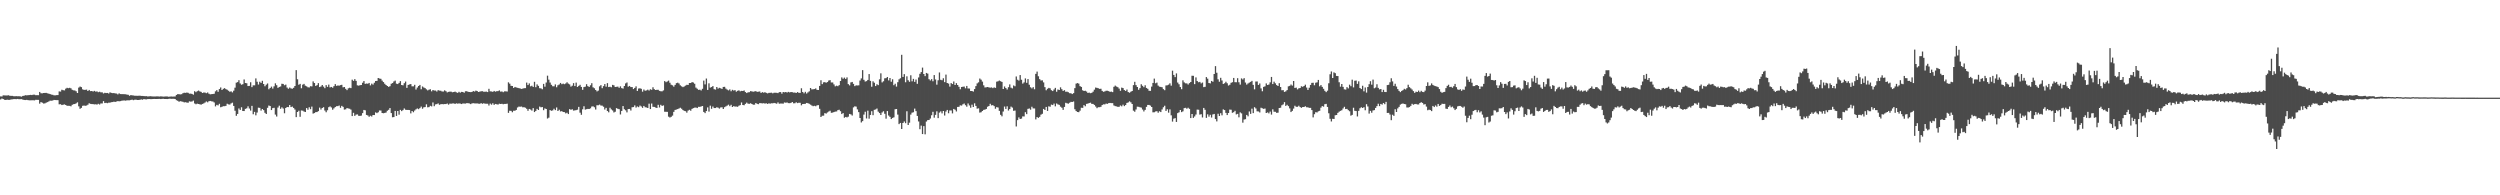 <?xml version="1.0" encoding="UTF-8"?>
<svg xmlns="http://www.w3.org/2000/svg" width="1920" height="150">
  <path d="M0 74.022h1v2.377H0zM1 74.060h1v1.618H1zM2 73.224h1v2.834H2zM3 73.265h1v3.393H3zM4 73.338h1v3.470H4zM5 73.325h1v3.199H5zM6 73.149h1v3.573H6zM7 73.545h1v3.168H7zM8 73.615h1v2.763H8zM9 73.649h1v2.627H9zM10 73.898h1v2.235H10zM11 73.910h1v2.193H11zM12 73.810h1v2.378H12zM13 73.942h1v2.047H13zM14 73.856h1v2.313H14zM15 73.974h1v2.231H15zM16 74.224h1v1.929H16zM17 73.690h1v2.797H17zM18 73.522h1v3.251H18zM19 73.101h1v3.763H19zM20 73.191h1v3.486H20zM21 73.125h1v3.761H21zM22 72.990h1v4.050H22zM23 72.881h1v4.199H23zM24 72.990h1v4.032H24zM25 72.700h1v4.322H25zM26 72.715h1v4.386H26zM27 73.096h1v3.576H27zM28 73.040h1v3.637H28zM29 73.125h1v3.551H29zM30 70.618h1v8.977H30zM31 71.628h1v6.737H31zM32 71.696h1v7.184H32zM33 71.445h1v8.077H33zM34 71.351h1v8.059H34zM35 71.312h1v7.535H35zM36 71.665h1v6.768H36zM37 71.949h1v5.994H37zM38 72.267h1v5.035H38zM39 72.672h1v4.692H39zM40 72.822h1v4.410H40zM41 73.215h1v3.556H41zM42 73.230h1v3.600H42zM43 73.067h1v3.832H43zM44 72.986h1v3.941H44zM45 70.212h1v9.937H45zM46 70.329h1v9.700H46zM47 68.902h1v11.809H47zM48 69.265h1v11.188H48zM49 69.449h1v10.706H49zM50 68.082h1v12.566H50zM51 67.451h1v13.797H51zM52 67.738h1v13.497H52zM53 67.428h1v13.897H53zM54 67.851h1v13.790H54zM55 68.945h1v11.525H55zM56 69.375h1v10.632H56zM57 69.473h1v10.384H57zM58 70.105h1v9.258H58zM59 71.431h1v7.140H59zM60 67.278h1v14.365H60zM61 66.458h1v17.113H61zM62 66.927h1v15.901H62zM63 68.590h1v12.659H63zM64 69.030h1v12.022H64zM65 68.966h1v12.312H65zM66 68.817h1v12.239H66zM67 69.897h1v10.544H67zM68 69.085h1v10.218H68zM69 69.968h1v9.824H69zM70 69.903h1v10.025H70zM71 70.281h1v9.675H71zM72 69.800h1v10.356H72zM73 70.363h1v9.731H73zM74 70.195h1v10.137H74zM75 70.808h1v8.927H75zM76 70.474h1v9.788H76zM77 70.930h1v8.541H77zM78 70.936h1v8.501H78zM79 71.801h1v5.876H79zM80 71.252h1v7.903H80zM81 71.457h1v7.487H81zM82 71.379h1v7.858H82zM83 71.830h1v6.996H83zM84 70.901h1v7.930H84zM85 71.319h1v7.195H85zM86 71.512h1v6.889H86zM87 71.496h1v6.594H87zM88 71.737h1v6.568H88zM89 71.844h1v6.122H89zM90 72.505h1v5.140H90zM91 71.666h1v6.179H91zM92 72.230h1v5.417H92zM93 72.282h1v5.073H93zM94 72.308h1v4.899H94zM95 72.350h1v4.818H95zM96 72.371h1v4.957H96zM97 72.653h1v4.384H97zM98 72.802h1v4.266H98zM99 73.566h1v3.504H99zM100 73.007h1v3.753H100zM101 73.208h1v3.322H101zM102 73.317h1v3.634H102zM103 73.529h1v3.055H103zM104 73.543h1v3.013H104zM105 73.578h1v3.227H105zM106 73.516h1v3.259H106zM107 73.494h1v3.146H107zM108 73.664h1v2.695H108zM109 73.687h1v2.926H109zM110 73.776h1v2.299H110zM111 73.867h1v2.399H111zM112 73.836h1v2.482H112zM113 74.072h1v2.036H113zM114 73.996h1v2.047H114zM115 73.904h1v2.253H115zM116 73.996h1v2.142H116zM117 74.092h1v1.924H117zM118 74.104h1v1.863H118zM119 74.060h1v1.994H119zM120 73.997h1v2.059H120zM121 74.033h1v1.925H121zM122 74.128h1v1.788H122zM123 73.988h1v2.079H123zM124 74.088h1v1.855H124zM125 74.168h1v1.718H125zM126 74.131h1v1.897H126zM127 74.054h1v1.960H127zM128 74.069h1v1.994H128zM129 74.317h1v1.630H129zM130 74.194h1v1.597H130zM131 74.107h1v1.830H131zM132 74.211h1v1.687H132zM133 74.146h1v1.710H133zM134 74.075h1v1.944H134zM135 72.919h1v4.049H135zM136 72.280h1v5.160H136zM137 72.335h1v5.799H137zM138 72.491h1v5.233H138zM139 72.333h1v5.595H139zM140 71.570h1v6.605H140zM141 71.216h1v7.445H141zM142 71.332h1v7.133H142zM143 71.082h1v7.715H143zM144 71.255h1v7.639H144zM145 71.948h1v5.871H145zM146 71.911h1v6.183H146zM147 72.140h1v5.794H147zM148 72.708h1v4.535H148zM149 70.018h1v9.444H149zM150 70.834h1v9.261H150zM151 70.061h1v9.577H151zM152 69.538h1v10.318H152zM153 70.216h1v9.915H153zM154 70.562h1v9.835H154zM155 71.432h1v8.396H155zM156 71.000h1v8.387H156zM157 71.093h1v7.649H157zM158 71.567h1v6.333H158zM159 71.009h1v7.560H159zM160 72.009h1v5.734H160zM161 72.423h1v5.081H161zM162 72.272h1v5.551H162zM163 72.185h1v5.782H163zM164 71.999h1v6.686H164zM165 70.156h1v11.576H165zM166 69.244h1v11.269H166zM167 70.519h1v10.411H167zM168 68.418h1v11.276H168zM169 67.192h1v15.175H169zM170 69.110h1v12.928H170zM171 68.219h1v13.366H171zM172 67.671h1v13.886H172zM173 68.477h1v12.825H173zM174 68.904h1v10.772H174zM175 69.676h1v10.525H175zM176 70.460h1v9.893H176zM177 70.130h1v9.304H177zM178 70.968h1v7.899H178zM179 69.641h1v11.730H179zM180 67.304h1v17.740H180zM181 63.474h1v25.483H181zM182 63.063h1v24.423H182zM183 61.574h1v21.750H183zM184 64.087h1v20.324H184zM185 65.090h1v17.315H185zM186 64.653h1v20.616H186zM187 61.013h1v24.294H187zM188 63.739h1v19.853H188zM189 63.923h1v19.265H189zM190 66.113h1v15.565H190zM191 65.962h1v17.399H191zM192 63.198h1v21.727H192zM193 66.902h1v14.395H193zM194 65.538h1v22.232H194zM195 65.554h1v20.378H195zM196 60.197h1v28.363H196zM197 62.774h1v23.637H197zM198 64.914h1v17.763H198zM199 62.785h1v20.046H199zM200 63.642h1v21.290H200zM201 62.046h1v21.682H201zM202 64.520h1v20.048H202zM203 66.245h1v20.388H203zM204 65.018h1v22.524H204zM205 64.079h1v18.716H205zM206 68.553h1v12.497H206zM207 67.537h1v13.940H207zM208 66.503h1v18.045H208zM209 68.057h1v14.980H209zM210 66.291h1v16.518H210zM211 64.008h1v23.991H211zM212 65.453h1v24.026H212zM213 67.476h1v15.094H213zM214 66.754h1v14.418H214zM215 66.425h1v17.150H215zM216 64.299h1v18.134H216zM217 64.437h1v18.910H217zM218 65.509h1v21.463H218zM219 64.999h1v17.921H219zM220 67.231h1v14.932H220zM221 68.167h1v14.102H221zM222 67.206h1v13.422H222zM223 67.902h1v14.318H223zM224 68.148h1v13.726H224zM225 67.437h1v15.435H225zM226 66.043h1v18.055H226zM227 53.840h1v36.129H227zM228 60.898h1v25.140H228zM229 65.098h1v19.969H229zM230 64.401h1v25.295H230zM231 67.770h1v17.046H231zM232 65.015h1v19.953H232zM233 64.401h1v21.249H233zM234 65.771h1v20.260H234zM235 66.317h1v16.702H235zM236 67.031h1v17.226H236zM237 67.173h1v15.202H237zM238 66.218h1v17.666H238zM239 66.377h1v15.468H239zM240 62.500h1v24.740H240zM241 63.761h1v23.084H241zM242 66.003h1v20.129H242zM243 65.374h1v20.715H243zM244 63.837h1v21.517H244zM245 66.886h1v15.772H245zM246 66.413h1v17.697H246zM247 65.258h1v17.694H247zM248 66.502h1v15.814H248zM249 67.736h1v17.165H249zM250 65.407h1v20.803H250zM251 66.691h1v17.972H251zM252 64.987h1v17.334H252zM253 67.122h1v14.586H253zM254 66.744h1v15.768H254zM255 67.383h1v16.909H255zM256 66.166h1v17.028H256zM257 64.624h1v17.624H257zM258 65.941h1v15.633H258zM259 65.639h1v15.869H259zM260 65.814h1v15.225H260zM261 65.389h1v17.425H261zM262 65.126h1v16.183H262zM263 67.067h1v14.981H263zM264 66.818h1v17.339H264zM265 68.185h1v15.797H265zM266 69.212h1v13.786H266zM267 67.844h1v15.454H267zM268 67.361h1v16.127H268zM269 67.693h1v16.485H269zM270 61.166h1v27.948H270zM271 62.122h1v24.486H271zM272 60.763h1v28.230H272zM273 62.130h1v25.888H273zM274 65.550h1v22.326H274zM275 65.772h1v23.170H275zM276 65.448h1v23.566H276zM277 65.291h1v23.485H277zM278 63.565h1v23.308H278zM279 62.261h1v22.156H279zM280 64.400h1v20.353H280zM281 64.145h1v24.130H281zM282 64.324h1v24.348H282zM283 63.699h1v25.989H283zM284 65.594h1v23.307H284zM285 64.204h1v25.308H285zM286 64.994h1v23.328H286zM287 63.543h1v24.819H287zM288 62.198h1v24.130H288zM289 62.123h1v24.743H289zM290 59.892h1v26.329H290zM291 60.292h1v24.561H291zM292 60.527h1v24.359H292zM293 61.897h1v24.905H293zM294 63.026h1v23.949H294zM295 64.316h1v22.415H295zM296 65.296h1v21.106H296zM297 66.068h1v18.974H297zM298 66.736h1v17.597H298zM299 66.208h1v16.786H299zM300 64.316h1v22.531H300zM301 63.797h1v26.247H301zM302 62.585h1v27.315H302zM303 61.908h1v23.279H303zM304 64.275h1v24.762H304zM305 64.547h1v20.718H305zM306 63.638h1v24.406H306zM307 62.309h1v22.048H307zM308 65.291h1v20.075H308zM309 65.523h1v19.073H309zM310 63.903h1v19.394H310zM311 62.643h1v21.645H311zM312 67.502h1v16.912H312zM313 65.237h1v19.170H313zM314 64.808h1v19.737H314zM315 64.545h1v22.550H315zM316 66.289h1v18.974H316zM317 66.293h1v19.938H317zM318 65.151h1v19.724H318zM319 68.781h1v15.193H319zM320 67.243h1v16.070H320zM321 66.055h1v17.823H321zM322 65.205h1v17.839H322zM323 68.566h1v13.325H323zM324 66.381h1v17.122H324zM325 67.158h1v15.262H325zM326 67.699h1v14.516H326zM327 68.607h1v11.507H327zM328 69.404h1v13.044H328zM329 68.856h1v13.413H329zM330 68.568h1v12.683H330zM331 70.138h1v11.582H331zM332 69.137h1v9.574H332zM333 69.554h1v12.015H333zM334 69.547h1v10.644H334zM335 70.280h1v9.670H335zM336 69.204h1v10.193H336zM337 69.582h1v10.927H337zM338 69.688h1v10.368H338zM339 70.225h1v9.687H339zM340 70.296h1v9.775H340zM341 69.387h1v10.517H341zM342 70.026h1v9.888H342zM343 70.939h1v8.590H343zM344 70.577h1v9.832H344zM345 70.366h1v9.216H345zM346 70.395h1v9.268H346zM347 70.871h1v8.583H347zM348 70.645h1v8.788H348zM349 70.355h1v9.454H349zM350 70.904h1v8.446H350zM351 71.322h1v8.287H351zM352 70.497h1v8.925H352zM353 71.184h1v8.362H353zM354 70.533h1v9.381H354zM355 70.643h1v8.833H355zM356 71.222h1v8.267H356zM357 70.108h1v9.469H357zM358 70.058h1v9.147H358zM359 70.505h1v8.727H359zM360 70.641h1v8.844H360zM361 70.735h1v9.253H361zM362 70.608h1v8.799H362zM363 69.924h1v9.335H363zM364 70.278h1v9.113H364zM365 69.575h1v9.895H365zM366 69.956h1v9.456H366zM367 70.658h1v8.958H367zM368 70.341h1v9.395H368zM369 70.107h1v9.084H369zM370 70.023h1v9.684H370zM371 70.450h1v8.840H371zM372 70.454h1v9.161H372zM373 70.339h1v9.305H373zM374 70.729h1v8.947H374zM375 68.215h1v12.847H375zM376 70.152h1v9.420H376zM377 70.234h1v10.128H377zM378 70.551h1v8.753H378zM379 69.835h1v10.707H379zM380 70.400h1v9.398H380zM381 70.063h1v10.002H381zM382 69.993h1v10.357H382zM383 69.409h1v10.234H383zM384 70.375h1v9.505H384zM385 70.229h1v9.489H385zM386 70.784h1v9.280H386zM387 70.125h1v9.699H387zM388 70.127h1v9.674H388zM389 70.271h1v9.364H389zM390 63.217h1v23.488H390zM391 64.234h1v20.795H391zM392 65.911h1v19.255H392zM393 66.038h1v20.196H393zM394 67.523h1v17.511H394zM395 66.751h1v18.275H395zM396 67.176h1v17.271H396zM397 67.419h1v15.126H397zM398 67.676h1v14.191H398zM399 67.932h1v14.051H399zM400 68.310h1v13.516H400zM401 68.024h1v14.386H401zM402 67.740h1v14.566H402zM403 67.686h1v15.048H403zM404 63.460h1v20.122H404zM405 65.328h1v19.791H405zM406 64.040h1v19.645H406zM407 66.307h1v17.798H407zM408 65.848h1v19.092H408zM409 66.780h1v16.241H409zM410 62.841h1v23.224H410zM411 66.959h1v18.231H411zM412 64.824h1v18.796H412zM413 65.949h1v18.552H413zM414 67.736h1v14.131H414zM415 67.909h1v14.502H415zM416 68.538h1v13.674H416zM417 64.406h1v20.206H417zM418 66.569h1v16.699H418zM419 63.378h1v20.335H419zM420 58.099h1v32.938H420zM421 61.202h1v29.184H421zM422 63.392h1v21.164H422zM423 65.120h1v19.971H423zM424 66.240h1v18.553H424zM425 66.301h1v17.227H425zM426 64.843h1v19.729H426zM427 67.012h1v15.533H427zM428 65.505h1v19.744H428zM429 64.867h1v19.434H429zM430 63.703h1v21.928H430zM431 64.667h1v20.668H431zM432 64.190h1v21.806H432zM433 64.674h1v21.446H433zM434 64.079h1v23.026H434zM435 63.163h1v23.417H435zM436 64.229h1v23.354H436zM437 64.811h1v18.983H437zM438 66.520h1v17.825H438zM439 65.779h1v18.139H439zM440 63.839h1v21.113H440zM441 66.103h1v18.676H441zM442 63.435h1v21.153H442zM443 66.751h1v17.486H443zM444 65.947h1v16.138H444zM445 65.102h1v21.435H445zM446 66.777h1v21.372H446zM447 68.986h1v14.988H447zM448 66.865h1v14.723H448zM449 66.570h1v17.590H449zM450 64.641h1v19.247H450zM451 66.142h1v17.481H451zM452 66.775h1v16.920H452zM453 65.470h1v17.744H453zM454 63.895h1v17.937H454zM455 67.073h1v14.579H455zM456 67.801h1v14.590H456zM457 69.130h1v14.999H457zM458 70.203h1v10.635H458zM459 69.588h1v11.247H459zM460 66.279h1v14.035H460zM461 65.389h1v15.686H461zM462 67.732h1v13.400H462zM463 66.148h1v15.843H463zM464 64.552h1v19.573H464zM465 66.557h1v16.293H465zM466 63.868h1v21.406H466zM467 66.860h1v19.397H467zM468 66.627h1v16.132H468zM469 67.043h1v16.952H469zM470 65.175h1v19.657H470zM471 65.518h1v20.863H471zM472 66.815h1v18.987H472zM473 66.671h1v16.359H473zM474 66.502h1v17.073H474zM475 67.450h1v16.416H475zM476 66.309h1v21.580H476zM477 67.711h1v17.512H477zM478 68.032h1v13.404H478zM479 66.067h1v17.828H479zM480 64.068h1v20.691H480zM481 63.322h1v22.998H481zM482 66.550h1v17.195H482zM483 66.014h1v17.663H483zM484 66.860h1v18.040H484zM485 66.880h1v15.522H485zM486 68.415h1v13.807H486zM487 67.555h1v13.389H487zM488 66.285h1v16.377H488zM489 69.848h1v11.913H489zM490 67.993h1v14.320H490zM491 67.781h1v13.264H491zM492 68.191h1v13.584H492zM493 70.388h1v12.469H493zM494 68.756h1v12.583H494zM495 69.660h1v12.734H495zM496 69.416h1v13.107H496zM497 68.855h1v14.088H497zM498 69.519h1v10.074H498zM499 68.563h1v15.193H499zM500 68.979h1v10.548H500zM501 67.039h1v14.977H501zM502 68.503h1v13.636H502zM503 69.100h1v13.502H503zM504 68.949h1v13.982H504zM505 68.961h1v11.532H505zM506 69.781h1v12.728H506zM507 70.103h1v10.361H507zM508 70.147h1v11.196H508zM509 69.442h1v11.524H509zM510 62.244h1v23.555H510zM511 63.149h1v22.704H511zM512 62.563h1v23.354H512zM513 61.882h1v27.716H513zM514 63.546h1v26.737H514zM515 65.094h1v24.630H515zM516 65.538h1v23.254H516zM517 66.564h1v19.352H517zM518 65.173h1v19.232H518zM519 63.849h1v20.298H519zM520 63.487h1v20.267H520zM521 64.102h1v19.216H521zM522 65.525h1v17.213H522zM523 66.295h1v17.228H523zM524 66.928h1v17.594H524zM525 66.392h1v18.744H525zM526 65.729h1v19.663H526zM527 65.150h1v21.398H527zM528 65.218h1v19.708H528zM529 63.738h1v20.567H529zM530 63.768h1v21.266H530zM531 63.005h1v20.585H531zM532 63.391h1v19.668H532zM533 64.315h1v18.390H533zM534 67.265h1v15.322H534zM535 68.162h1v14.854H535zM536 69.009h1v13.023H536zM537 68.885h1v13.194H537zM538 69.459h1v12.314H538zM539 68.220h1v13.188H539zM540 61.890h1v24.086H540zM541 64.794h1v22.069H541zM542 60.329h1v24.978H542zM543 69.091h1v13.393H543zM544 63.978h1v21.719H544zM545 67.270h1v13.890H545zM546 66.848h1v16.694H546zM547 66.113h1v15.710H547zM548 68.501h1v14.513H548zM549 68.832h1v14.153H549zM550 66.812h1v15.581H550zM551 68.067h1v14.633H551zM552 67.440h1v15.973H552zM553 67.796h1v14.758H553zM554 68.282h1v14.100H554zM555 66.746h1v16.983H555zM556 66.673h1v15.677H556zM557 68.036h1v13.694H557zM558 68.792h1v12.307H558zM559 69.430h1v10.964H559zM560 68.677h1v12.860H560zM561 70.103h1v10.390H561zM562 68.970h1v13.204H562zM563 69.516h1v11.994H563zM564 69.226h1v12.641H564zM565 70.403h1v11.414H565zM566 69.753h1v12.274H566zM567 69.355h1v11.846H567zM568 70.143h1v10.587H568zM569 69.769h1v8.903H569zM570 69.909h1v10.713H570zM571 69.466h1v11.368H571zM572 70.682h1v9.096H572zM573 71.491h1v7.303H573zM574 70.934h1v8.680H574zM575 70.822h1v8.895H575zM576 70.007h1v9.276H576zM577 70.207h1v9.672H577zM578 70.465h1v9.978H578zM579 70.211h1v10.180H579zM580 69.982h1v9.113H580zM581 70.541h1v9.249H581zM582 70.425h1v9.617H582zM583 70.221h1v8.933H583zM584 71.349h1v7.902H584zM585 70.779h1v8.645H585zM586 71.155h1v8.092H586zM587 70.832h1v8.756H587zM588 71.320h1v8.013H588zM589 71.705h1v8.113H589zM590 71.297h1v8.059H590zM591 71.294h1v8.333H591zM592 71.150h1v8.144H592zM593 71.678h1v7.687H593zM594 71.218h1v7.838H594zM595 71.244h1v8.054H595zM596 71.274h1v8.413H596zM597 71.531h1v7.098H597zM598 70.735h1v8.915H598zM599 70.702h1v8.821H599zM600 71.944h1v7.582H600zM601 70.661h1v8.962H601zM602 70.918h1v7.793H602zM603 70.641h1v8.281H603zM604 71.045h1v7.670H604zM605 70.569h1v8.662H605zM606 70.980h1v8.262H606zM607 70.634h1v8.383H607zM608 70.827h1v7.505H608zM609 71.093h1v8.257H609zM610 71.069h1v8.237H610zM611 71.441h1v7.092H611zM612 70.726h1v8.469H612zM613 71.261h1v7.652H613zM614 71.328h1v7.648H614zM615 67.793h1v13.100H615zM616 70.645h1v9.227H616zM617 71.692h1v8.149H617zM618 70.511h1v9.188H618zM619 71.854h1v7.211H619zM620 70.979h1v8.257H620zM621 70.157h1v9.573H621zM622 67.560h1v12.820H622zM623 68.652h1v12.405H623zM624 68.541h1v13.020H624zM625 68.382h1v12.856H625zM626 67.882h1v13.731H626zM627 69.021h1v11.851H627zM628 69.133h1v11.602H628zM629 65.980h1v17.601H629zM630 61.664h1v28.179H630zM631 64.590h1v24.276H631zM632 63.248h1v25.588H632zM633 63.093h1v23.815H633zM634 63.527h1v23.722H634zM635 63.009h1v23.350H635zM636 61.866h1v23.767H636zM637 61.542h1v23.477H637zM638 63.311h1v23.321H638zM639 63.325h1v23.140H639zM640 64.822h1v21.225H640zM641 66.315h1v19.378H641zM642 65.816h1v19.786H642zM643 66.217h1v18.353H643zM644 65.367h1v18.928H644zM645 62.203h1v23.223H645zM646 59.453h1v28.157H646zM647 60.475h1v26.361H647zM648 59.581h1v30.833H648zM649 60.619h1v29.165H649zM650 59.437h1v30.725H650zM651 64.633h1v24.972H651zM652 65.562h1v21.949H652zM653 63.278h1v24.572H653zM654 62.930h1v25.806H654zM655 64.425h1v18.061H655zM656 66.159h1v15.502H656zM657 65.553h1v16.316H657zM658 65.626h1v18.401H658zM659 65.518h1v20.624H659zM660 61.871h1v28.763H660zM661 60.203h1v33.830H661zM662 53.887h1v39.131H662zM663 61.277h1v26.744H663zM664 62.594h1v23.207H664zM665 62.302h1v28.659H665zM666 61.379h1v23.634H666zM667 56.891h1v34.255H667zM668 62.082h1v26.211H668zM669 66.618h1v18.789H669zM670 62.457h1v25.993H670zM671 63.533h1v20.770H671zM672 66.118h1v17.929H672zM673 64.712h1v18.660H673zM674 65.357h1v20.410H674zM675 60.940h1v25.875H675zM676 56.312h1v31.993H676zM677 63.286h1v23.086H677zM678 62.436h1v22.991H678zM679 60.156h1v27.259H679zM680 60.008h1v31.152H680zM681 59.138h1v26.138H681zM682 61.742h1v26.975H682zM683 59.915h1v29.852H683zM684 62.764h1v28.664H684zM685 60.889h1v29.664H685zM686 65.435h1v24.679H686zM687 64.306h1v19.627H687zM688 66.496h1v17.208H688zM689 63.119h1v24.910H689zM690 60.915h1v34.425H690zM691 60.096h1v34.314H691zM692 42.093h1v56.995H692zM693 59.061h1v35.411H693zM694 56.935h1v36.329H694zM695 63.158h1v31.473H695zM696 58.625h1v26.842H696zM697 61.638h1v34.384H697zM698 62.832h1v31.385H698zM699 57.826h1v30.190H699zM700 62.471h1v24.039H700zM701 60.552h1v25.644H701zM702 62.854h1v20.551H702zM703 61.065h1v24.296H703zM704 64.344h1v24.710H704zM705 59.517h1v33.787H705zM706 56.671h1v42.563H706zM707 55.343h1v41.107H707zM708 51.925h1v51.044H708zM709 56.837h1v40.054H709zM710 58.450h1v44.710H710zM711 55.989h1v37.349H711zM712 56.506h1v35.779H712zM713 60.803h1v31.338H713zM714 61.786h1v29.238H714zM715 60.766h1v27.766H715zM716 62.390h1v23.489H716zM717 57.668h1v32.694H717zM718 61.031h1v27.191H718zM719 65.026h1v20.481H719zM720 61.669h1v29.046H720zM721 55.646h1v30.814H721zM722 61.294h1v24.272H722zM723 61.619h1v25.472H723zM724 60.119h1v25.112H724zM725 63.070h1v25.659H725zM726 57.284h1v28.383H726zM727 63.748h1v20.703H727zM728 64.192h1v22.794H728zM729 66.525h1v18.330H729zM730 63.811h1v21.008H730zM731 64.575h1v22.529H731zM732 62.578h1v21.074H732zM733 65.298h1v18.985H733zM734 63.857h1v21.765H734zM735 65.292h1v16.836H735zM736 66.643h1v15.372H736zM737 68.553h1v12.317H737zM738 66.812h1v14.299H738zM739 66.611h1v13.505H739zM740 66.444h1v13.074H740zM741 67.832h1v12.982H741zM742 65.977h1v15.961H742zM743 67.928h1v11.523H743zM744 67.996h1v13.025H744zM745 69.874h1v12.865H745zM746 69.913h1v10.450H746zM747 70.366h1v11.805H747zM748 68.410h1v10.956H748zM749 66.132h1v15.240H749zM750 64.048h1v19.388H750zM751 63.250h1v19.963H751zM752 60.304h1v26.165H752zM753 61.202h1v25.020H753zM754 62.679h1v22.576H754zM755 65.560h1v18.797H755zM756 67.195h1v17.002H756zM757 67.042h1v16.597H757zM758 66.813h1v15.177H758zM759 67.125h1v14.269H759zM760 67.320h1v12.406H760zM761 67.129h1v13.810H761zM762 67.694h1v13.030H762zM763 67.126h1v14.400H763zM764 67.498h1v15.992H764zM765 62.732h1v19.527H765zM766 62.414h1v20.149H766zM767 61.837h1v23.285H767zM768 62.370h1v25.800H768zM769 62.938h1v26.424H769zM770 68.365h1v17.279H770zM771 66.401h1v15.442H771zM772 67.631h1v16.009H772zM773 68.780h1v12.892H773zM774 66.966h1v17.931H774zM775 64.837h1v18.910H775zM776 67.343h1v14.547H776zM777 67.891h1v14.756H777zM778 65.629h1v19.458H778zM779 66.250h1v18.648H779zM780 58.714h1v38.410H780zM781 61.230h1v31.038H781zM782 61.917h1v28.270H782zM783 57.639h1v33.728H783zM784 61.228h1v29.835H784zM785 64.202h1v25.189H785zM786 63.294h1v26.156H786zM787 60.231h1v25.919H787zM788 63.611h1v24.058H788zM789 60.708h1v22.896H789zM790 65.058h1v18.238H790zM791 67.012h1v17.227H791zM792 67.880h1v14.094H792zM793 66.936h1v16.298H793zM794 68.561h1v14.718H794zM795 56.747h1v34.960H795zM796 55.000h1v34.896H796zM797 58.555h1v31.972H797zM798 60.780h1v28.952H798zM799 61.795h1v26.282H799zM800 61.671h1v25.724H800zM801 63.265h1v20.390H801zM802 66.941h1v17.557H802zM803 69.305h1v12.817H803zM804 68.175h1v17.047H804zM805 67.502h1v14.163H805zM806 67.855h1v14.134H806zM807 69.257h1v11.057H807zM808 69.948h1v10.722H808zM809 68.725h1v10.817H809zM810 67.478h1v14.204H810zM811 70.447h1v8.996H811zM812 68.713h1v11.491H812zM813 69.128h1v11.399H813zM814 67.052h1v14.881H814zM815 68.492h1v14.250H815zM816 69.859h1v14.512H816zM817 69.207h1v12.911H817zM818 70.460h1v8.511H818zM819 70.396h1v8.945H819zM820 70.861h1v8.751H820zM821 71.595h1v7.289H821zM822 71.611h1v6.641H822zM823 72.228h1v6.130H823zM824 71.548h1v6.385H824zM825 67.664h1v16.275H825zM826 64.210h1v21.100H826zM827 63.779h1v22.220H827zM828 64.231h1v21.956H828zM829 66.137h1v18.843H829zM830 66.787h1v15.970H830zM831 69.324h1v13.498H831zM832 69.863h1v10.889H832zM833 69.667h1v11.942H833zM834 70.318h1v9.435H834zM835 71.380h1v8.177H835zM836 71.111h1v8.029H836zM837 71.555h1v7.311H837zM838 71.262h1v8.525H838zM839 70.421h1v9.409H839zM840 68.854h1v11.716H840zM841 67.244h1v14.571H841zM842 67.472h1v15.643H842zM843 67.798h1v14.522H843zM844 68.226h1v14.111H844zM845 68.141h1v13.900H845zM846 69.802h1v10.895H846zM847 70.479h1v9.653H847zM848 70.172h1v9.985H848zM849 69.706h1v9.846H849zM850 69.709h1v10.078H850zM851 70.004h1v9.197H851zM852 70.549h1v8.516H852zM853 70.368h1v8.841H853zM854 70.773h1v8.442H854zM855 66.649h1v14.365H855zM856 65.738h1v15.794H856zM857 66.439h1v15.287H857zM858 66.955h1v15.113H858zM859 68.058h1v13.973H859zM860 69.712h1v11.286H860zM861 67.292h1v14.381H861zM862 67.625h1v12.742H862zM863 69.153h1v12.354H863zM864 69.850h1v10.838H864zM865 68.777h1v10.276H865zM866 70.688h1v7.963H866zM867 71.234h1v6.594H867zM868 70.439h1v8.135H868zM869 69.870h1v10.027H869zM870 65.360h1v19.608H870zM871 62.827h1v22.976H871zM872 65.372h1v18.673H872zM873 66.822h1v15.107H873zM874 68.971h1v13.051H874zM875 67.675h1v14.707H875zM876 64.700h1v17.960H876zM877 65.887h1v18.214H877zM878 66.949h1v18.677H878zM879 65.481h1v18.880H879zM880 67.520h1v14.553H880zM881 68.178h1v12.398H881zM882 69.670h1v10.918H882zM883 69.763h1v11.336H883zM884 66.532h1v15.622H884zM885 63.696h1v22.592H885zM886 60.362h1v25.859H886zM887 63.963h1v21.633H887zM888 63.413h1v22.005H888zM889 65.745h1v20.857H889zM890 66.582h1v18.893H890zM891 66.774h1v19.282H891zM892 67.026h1v17.065H892zM893 68.470h1v13.924H893zM894 69.248h1v11.947H894zM895 65.623h1v19.581H895zM896 65.484h1v18.427H896zM897 65.021h1v21.484H897zM898 64.016h1v20.001H898zM899 65.791h1v22.810H899zM900 54.271h1v39.129H900zM901 57.535h1v33.611H901zM902 59.243h1v31.463H902zM903 56.372h1v37.256H903zM904 63.382h1v23.518H904zM905 64.714h1v21.574H905zM906 66.861h1v17.623H906zM907 68.500h1v17.630H907zM908 61.715h1v23.803H908zM909 63.299h1v19.722H909zM910 64.002h1v18.804H910zM911 64.049h1v19.441H911zM912 64.931h1v17.821H912zM913 63.851h1v19.745H913zM914 62.975h1v27.705H914zM915 58.187h1v29.369H915zM916 58.220h1v32.314H916zM917 64.615h1v24.849H917zM918 59.423h1v28.518H918zM919 62.279h1v21.893H919zM920 63.194h1v21.058H920zM921 62.881h1v25.134H921zM922 64.053h1v23.640H922zM923 63.408h1v26.781H923zM924 66.896h1v16.018H924zM925 66.669h1v17.635H925zM926 59.174h1v31.335H926zM927 60.396h1v27.394H927zM928 63.751h1v25.844H928zM929 64.068h1v24.082H929zM930 62.165h1v28.075H930zM931 62.771h1v25.146H931zM932 56.817h1v30.675H932zM933 50.813h1v40.630H933zM934 55.859h1v37.366H934zM935 60.933h1v26.427H935zM936 62.796h1v26.314H936zM937 59.758h1v27.197H937zM938 61.799h1v26.786H938zM939 64.440h1v19.603H939zM940 63.927h1v20.600H940zM941 62.790h1v23.874H941zM942 63.939h1v24.409H942zM943 65.708h1v21.053H943zM944 65.067h1v19.124H944zM945 63.599h1v20.658H945zM946 63.127h1v23.507H946zM947 59.836h1v26.358H947zM948 63.139h1v21.945H948zM949 63.168h1v24.669H949zM950 60.043h1v27.402H950zM951 63.192h1v26.934H951zM952 64.965h1v21.348H952zM953 60.226h1v26.863H953zM954 61.037h1v33.153H954zM955 59.986h1v31.804H955zM956 63.360h1v28.183H956zM957 64.949h1v23.311H957zM958 64.108h1v25.217H958zM959 63.442h1v22.158H959zM960 62.855h1v24.599H960zM961 62.127h1v21.345H961zM962 65.167h1v21.707H962zM963 68.621h1v13.684H963zM964 62.606h1v20.710H964zM965 62.588h1v22.920H965zM966 65.241h1v20.347H966zM967 64.116h1v22.239H967zM968 67.892h1v14.854H968zM969 70.080h1v13.099H969zM970 66.738h1v16.854H970zM971 66.314h1v17.044H971zM972 64.068h1v22.727H972zM973 65.281h1v21.050H973zM974 64.927h1v22.172H974zM975 63.234h1v22.483H975zM976 59.081h1v28.950H976zM977 64.540h1v19.449H977zM978 62.705h1v23.123H978zM979 63.990h1v21.855H979zM980 65.325h1v21.358H980zM981 66.068h1v20.446H981zM982 63.920h1v19.036H982zM983 66.803h1v15.943H983zM984 69.306h1v11.527H984zM985 69.226h1v10.938H985zM986 70.625h1v7.838H986zM987 70.139h1v11.206H987zM988 69.176h1v11.334H988zM989 66.324h1v15.182H989zM990 65.953h1v17.303H990zM991 64.937h1v21.117H991zM992 65.720h1v19.405H992zM993 62.197h1v21.230H993zM994 67.523h1v13.701H994zM995 67.253h1v14.776H995zM996 68.660h1v13.338H996zM997 67.852h1v13.363H997zM998 67.587h1v14.650H998zM999 66.252h1v16.606H999zM1000 66.638h1v15.554H1000zM1001 66.067h1v16.132H1001zM1002 65.009h1v16.617H1002zM1003 67.234h1v15.160H1003zM1004 69.070h1v13.356H1004zM1005 67.396h1v15.464H1005zM1006 65.253h1v17.599H1006zM1007 63.654h1v20.857H1007zM1008 63.553h1v26.627H1008zM1009 65.465h1v22.226H1009zM1010 63.539h1v22.628H1010zM1011 63.230h1v23.140H1011zM1012 61.381h1v24.107H1012zM1013 66.291h1v18.779H1013zM1014 65.351h1v17.353H1014zM1015 66.737h1v14.710H1015zM1016 68.212h1v13.691H1016zM1017 69.754h1v10.272H1017zM1018 70.780h1v9.009H1018zM1019 69.647h1v12.500H1019zM1020 63.940h1v23.061H1020zM1021 57.056h1v34.179H1021zM1022 54.864h1v38.439H1022zM1023 59.919h1v31.296H1023zM1024 55.623h1v35.767H1024zM1025 56.192h1v32.345H1025zM1026 58.313h1v29.998H1026zM1027 58.419h1v28.279H1027zM1028 63.163h1v22.618H1028zM1029 66.575h1v18.585H1029zM1030 64.516h1v20.190H1030zM1031 66.714h1v16.599H1031zM1032 68.583h1v13.453H1032zM1033 68.827h1v14.957H1033zM1034 66.921h1v16.709H1034zM1035 67.888h1v16.750H1035zM1036 65.026h1v20.435H1036zM1037 66.181h1v22.636H1037zM1038 61.175h1v27.063H1038zM1039 67.113h1v15.621H1039zM1040 62.004h1v23.102H1040zM1041 61.846h1v23.458H1041zM1042 64.403h1v25.025H1042zM1043 62.467h1v22.659H1043zM1044 67.563h1v15.585H1044zM1045 68.390h1v13.986H1045zM1046 65.834h1v17.122H1046zM1047 70.134h1v12.205H1047zM1048 67.169h1v17.510H1048zM1049 71.135h1v8.885H1049zM1050 66.819h1v14.941H1050zM1051 64.645h1v22.609H1051zM1052 62.379h1v22.788H1052zM1053 65.042h1v21.529H1053zM1054 61.124h1v23.691H1054zM1055 67.811h1v16.783H1055zM1056 67.222h1v15.680H1056zM1057 64.709h1v16.805H1057zM1058 67.507h1v12.149H1058zM1059 68.661h1v12.845H1059zM1060 68.371h1v11.433H1060zM1061 70.719h1v9.638H1061zM1062 68.983h1v10.101H1062zM1063 70.607h1v9.422H1063zM1064 70.716h1v7.503H1064zM1065 65.307h1v21.414H1065zM1066 65.122h1v21.562H1066zM1067 63.185h1v24.788H1067zM1068 60.110h1v32.197H1068zM1069 62.502h1v25.629H1069zM1070 65.959h1v23.036H1070zM1071 64.306h1v19.631H1071zM1072 66.484h1v19.540H1072zM1073 68.395h1v14.874H1073zM1074 69.785h1v12.283H1074zM1075 70.752h1v9.557H1075zM1076 69.819h1v9.961H1076zM1077 69.208h1v10.265H1077zM1078 68.194h1v11.659H1078zM1079 68.725h1v11.362H1079zM1080 67.709h1v14.843H1080zM1081 65.067h1v17.499H1081zM1082 66.929h1v15.285H1082zM1083 67.851h1v13.456H1083zM1084 68.756h1v10.975H1084zM1085 69.991h1v10.445H1085zM1086 71.330h1v8.647H1086zM1087 70.408h1v9.395H1087zM1088 70.674h1v9.541H1088zM1089 69.602h1v10.609H1089zM1090 70.809h1v8.288H1090zM1091 69.736h1v8.753H1091zM1092 70.552h1v8.502H1092zM1093 70.762h1v9.537H1093zM1094 69.599h1v10.359H1094zM1095 66.053h1v15.820H1095zM1096 63.240h1v21.441H1096zM1097 65.939h1v18.302H1097zM1098 65.604h1v18.920H1098zM1099 64.030h1v21.314H1099zM1100 65.216h1v16.133H1100zM1101 65.823h1v16.406H1101zM1102 66.167h1v14.812H1102zM1103 66.437h1v15.478H1103zM1104 66.932h1v12.906H1104zM1105 68.389h1v12.943H1105zM1106 70.445h1v10.265H1106zM1107 71.275h1v8.386H1107zM1108 70.758h1v9.050H1108zM1109 70.565h1v9.188H1109zM1110 67.711h1v15.761H1110zM1111 65.947h1v17.712H1111zM1112 65.098h1v17.032H1112zM1113 66.847h1v14.132H1113zM1114 66.643h1v15.801H1114zM1115 67.382h1v14.464H1115zM1116 66.214h1v16.953H1116zM1117 64.447h1v20.061H1117zM1118 66.903h1v16.691H1118zM1119 68.682h1v13.048H1119zM1120 69.064h1v12.286H1120zM1121 68.499h1v12.853H1121zM1122 69.734h1v12.244H1122zM1123 68.734h1v14.007H1123zM1124 68.973h1v12.871H1124zM1125 66.440h1v22.464H1125zM1126 58.846h1v35.066H1126zM1127 61.249h1v29.338H1127zM1128 62.880h1v25.940H1128zM1129 60.401h1v31.144H1129zM1130 63.541h1v24.587H1130zM1131 66.160h1v19.153H1131zM1132 66.108h1v18.589H1132zM1133 65.358h1v19.038H1133zM1134 65.355h1v20.882H1134zM1135 66.068h1v18.581H1135zM1136 68.371h1v17.990H1136zM1137 66.427h1v19.093H1137zM1138 66.476h1v21.516H1138zM1139 64.402h1v25.941H1139zM1140 58.279h1v37.887H1140zM1141 56.124h1v33.957H1141zM1142 58.849h1v30.920H1142zM1143 58.345h1v35.755H1143zM1144 56.523h1v36.821H1144zM1145 61.399h1v27.488H1145zM1146 61.485h1v27.092H1146zM1147 61.851h1v22.878H1147zM1148 61.456h1v23.423H1148zM1149 65.472h1v20.809H1149zM1150 67.563h1v18.300H1150zM1151 65.563h1v17.626H1151zM1152 63.061h1v20.177H1152zM1153 64.323h1v18.759H1153zM1154 67.485h1v14.708H1154zM1155 64.472h1v21.560H1155zM1156 64.336h1v23.301H1156zM1157 65.643h1v20.656H1157zM1158 62.882h1v28.083H1158zM1159 62.194h1v23.418H1159zM1160 67.007h1v16.197H1160zM1161 66.900h1v17.461H1161zM1162 65.724h1v22.267H1162zM1163 65.552h1v19.896H1163zM1164 67.851h1v15.131H1164zM1165 67.299h1v15.347H1165zM1166 66.951h1v18.312H1166zM1167 67.921h1v14.598H1167zM1168 69.345h1v12.381H1168zM1169 68.100h1v14.510H1169zM1170 61.717h1v28.026H1170zM1171 62.245h1v25.400H1171zM1172 65.331h1v23.075H1172zM1173 63.177h1v20.477H1173zM1174 67.896h1v16.221H1174zM1175 66.874h1v20.970H1175zM1176 60.184h1v27.005H1176zM1177 62.644h1v26.353H1177zM1178 58.213h1v30.671H1178zM1179 63.622h1v18.821H1179zM1180 59.747h1v25.449H1180zM1181 64.875h1v20.700H1181zM1182 65.019h1v20.109H1182zM1183 67.230h1v16.235H1183zM1184 68.270h1v14.702H1184zM1185 63.040h1v22.942H1185zM1186 66.567h1v18.642H1186zM1187 64.724h1v19.689H1187zM1188 60.350h1v24.045H1188zM1189 60.336h1v25.593H1189zM1190 66.332h1v18.981H1190zM1191 68.246h1v15.788H1191zM1192 65.370h1v22.371H1192zM1193 65.882h1v15.424H1193zM1194 70.143h1v12.051H1194zM1195 68.487h1v14.484H1195zM1196 67.285h1v15.793H1196zM1197 66.687h1v15.432H1197zM1198 68.561h1v13.138H1198zM1199 67.283h1v14.410H1199zM1200 68.746h1v14.740H1200zM1201 67.917h1v13.470H1201zM1202 63.022h1v23.745H1202zM1203 67.142h1v18.834H1203zM1204 67.203h1v18.654H1204zM1205 66.783h1v21.180H1205zM1206 65.709h1v17.953H1206zM1207 66.660h1v20.594H1207zM1208 68.267h1v17.390H1208zM1209 65.432h1v20.802H1209zM1210 66.322h1v19.743H1210zM1211 69.602h1v12.485H1211zM1212 68.879h1v13.187H1212zM1213 70.075h1v10.338H1213zM1214 69.420h1v10.086H1214zM1215 70.411h1v8.806H1215zM1216 69.707h1v11.062H1216zM1217 69.553h1v10.007H1217zM1218 70.428h1v9.943H1218zM1219 69.402h1v10.590H1219zM1220 68.209h1v11.995H1220zM1221 67.606h1v13.896H1221zM1222 66.387h1v15.912H1222zM1223 68.134h1v14.770H1223zM1224 68.320h1v15.128H1224zM1225 67.045h1v16.366H1225zM1226 66.871h1v15.863H1226zM1227 67.902h1v13.094H1227zM1228 68.671h1v12.726H1228zM1229 69.636h1v11.622H1229zM1230 65.464h1v18.894H1230zM1231 58.546h1v29.911H1231zM1232 56.917h1v34.458H1232zM1233 53.983h1v40.013H1233zM1234 53.972h1v40.826H1234zM1235 53.916h1v40.128H1235zM1236 58.798h1v33.539H1236zM1237 59.668h1v30.662H1237zM1238 64.172h1v21.176H1238zM1239 65.340h1v18.604H1239zM1240 66.397h1v15.970H1240zM1241 68.220h1v14.374H1241zM1242 68.572h1v13.088H1242zM1243 69.719h1v12.818H1243zM1244 69.776h1v12.095H1244zM1245 66.520h1v14.659H1245zM1246 66.765h1v16.225H1246zM1247 67.425h1v16.490H1247zM1248 66.349h1v17.746H1248zM1249 67.434h1v18.025H1249zM1250 67.063h1v17.624H1250zM1251 67.769h1v16.520H1251zM1252 67.514h1v15.410H1252zM1253 67.308h1v16.401H1253zM1254 67.032h1v17.437H1254zM1255 67.229h1v17.816H1255zM1256 67.464h1v17.898H1256zM1257 67.899h1v16.366H1257zM1258 68.475h1v14.775H1258zM1259 68.715h1v13.990H1259zM1260 65.449h1v20.605H1260zM1261 62.627h1v23.238H1261zM1262 57.651h1v30.632H1262zM1263 60.517h1v28.665H1263zM1264 56.751h1v33.150H1264zM1265 61.325h1v25.235H1265zM1266 59.897h1v28.593H1266zM1267 62.781h1v21.453H1267zM1268 62.659h1v26.211H1268zM1269 64.971h1v19.929H1269zM1270 67.075h1v16.385H1270zM1271 67.983h1v14.519H1271zM1272 68.450h1v16.262H1272zM1273 68.227h1v14.461H1273zM1274 68.368h1v13.314H1274zM1275 69.194h1v12.783H1275zM1276 67.878h1v13.434H1276zM1277 67.508h1v15.219H1277zM1278 68.259h1v12.957H1278zM1279 67.543h1v16.237H1279zM1280 67.374h1v15.089H1280zM1281 66.577h1v15.735H1281zM1282 68.199h1v13.273H1282zM1283 68.147h1v14.491H1283zM1284 68.416h1v14.944H1284zM1285 68.820h1v13.376H1285zM1286 70.779h1v11.417H1286zM1287 68.326h1v14.151H1287zM1288 69.701h1v12.469H1288zM1289 70.452h1v10.200H1289zM1290 70.988h1v12.379H1290zM1291 68.502h1v15.284H1291zM1292 66.754h1v17.716H1292zM1293 66.501h1v17.228H1293zM1294 65.742h1v18.265H1294zM1295 66.208h1v17.417H1295zM1296 67.143h1v15.415H1296zM1297 67.343h1v14.515H1297zM1298 67.676h1v14.915H1298zM1299 68.421h1v12.954H1299zM1300 68.635h1v12.236H1300zM1301 69.660h1v9.672H1301zM1302 69.784h1v9.782H1302zM1303 69.495h1v10.974H1303zM1304 70.338h1v8.514H1304zM1305 65.941h1v16.947H1305zM1306 64.919h1v18.525H1306zM1307 68.100h1v14.628H1307zM1308 65.922h1v16.751H1308zM1309 66.427h1v16.558H1309zM1310 66.310h1v17.050H1310zM1311 65.203h1v15.823H1311zM1312 64.218h1v17.320H1312zM1313 65.034h1v16.651H1313zM1314 64.827h1v17.125H1314zM1315 64.483h1v17.627H1315zM1316 65.711h1v16.398H1316zM1317 66.212h1v15.676H1317zM1318 67.016h1v13.375H1318zM1319 66.464h1v14.246H1319zM1320 67.539h1v13.206H1320zM1321 66.492h1v14.199H1321zM1322 66.649h1v14.072H1322zM1323 67.007h1v13.671H1323zM1324 66.900h1v15.052H1324zM1325 67.511h1v14.366H1325zM1326 67.040h1v15.128H1326zM1327 66.562h1v15.278H1327zM1328 66.521h1v15.589H1328zM1329 66.242h1v16.134H1329zM1330 66.615h1v14.230H1330zM1331 67.002h1v13.159H1331zM1332 68.386h1v11.197H1332zM1333 68.867h1v10.884H1333zM1334 69.798h1v9.445H1334zM1335 67.801h1v11.537H1335zM1336 70.900h1v8.937H1336zM1337 70.220h1v9.162H1337zM1338 70.583h1v9.191H1338zM1339 69.492h1v10.608H1339zM1340 69.702h1v10.190H1340zM1341 68.596h1v12.350H1341zM1342 67.700h1v15.469H1342zM1343 67.882h1v15.810H1343zM1344 67.430h1v15.627H1344zM1345 67.926h1v15.094H1345zM1346 68.174h1v14.247H1346zM1347 69.301h1v13.135H1347zM1348 69.210h1v12.650H1348zM1349 70.255h1v11.185H1349zM1350 64.964h1v16.920H1350zM1351 60.668h1v28.709H1351zM1352 58.902h1v28.926H1352zM1353 56.895h1v35.321H1353zM1354 55.046h1v37.069H1354zM1355 54.389h1v35.322H1355zM1356 59.487h1v30.765H1356zM1357 59.850h1v26.575H1357zM1358 63.170h1v22.896H1358zM1359 66.352h1v15.474H1359zM1360 66.940h1v13.805H1360zM1361 68.312h1v13.266H1361zM1362 69.642h1v9.870H1362zM1363 70.539h1v10.967H1363zM1364 69.847h1v9.436H1364zM1365 69.549h1v11.036H1365zM1366 69.524h1v11.290H1366zM1367 66.195h1v14.487H1367zM1368 68.245h1v16.403H1368zM1369 69.109h1v10.643H1369zM1370 69.630h1v11.522H1370zM1371 71.075h1v11.914H1371zM1372 69.024h1v12.696H1372zM1373 69.835h1v12.250H1373zM1374 70.002h1v12.237H1374zM1375 69.771h1v13.984H1375zM1376 69.067h1v13.727H1376zM1377 68.356h1v14.438H1377zM1378 69.099h1v13.816H1378zM1379 70.066h1v11.722H1379zM1380 64.101h1v20.705H1380zM1381 58.991h1v25.065H1381zM1382 55.595h1v33.588H1382zM1383 56.235h1v35.359H1383zM1384 54.849h1v36.885H1384zM1385 52.753h1v36.784H1385zM1386 52.931h1v37.724H1386zM1387 52.643h1v36.766H1387zM1388 56.016h1v34.832H1388zM1389 60.418h1v28.405H1389zM1390 63.161h1v24.364H1390zM1391 62.531h1v23.861H1391zM1392 64.929h1v22.593H1392zM1393 66.521h1v19.922H1393zM1394 68.295h1v17.429H1394zM1395 66.971h1v20.006H1395zM1396 67.818h1v19.996H1396zM1397 65.097h1v20.284H1397zM1398 61.327h1v24.485H1398zM1399 67.780h1v19.450H1399zM1400 63.353h1v21.965H1400zM1401 65.558h1v21.815H1401zM1402 63.566h1v21.181H1402zM1403 64.104h1v22.074H1403zM1404 67.794h1v16.793H1404zM1405 64.011h1v20.372H1405zM1406 65.249h1v19.144H1406zM1407 67.615h1v14.384H1407zM1408 66.040h1v17.802H1408zM1409 67.905h1v17.151H1409zM1410 64.305h1v21.019H1410zM1411 59.340h1v31.406H1411zM1412 61.054h1v30.004H1412zM1413 61.822h1v28.802H1413zM1414 63.781h1v28.294H1414zM1415 63.201h1v22.722H1415zM1416 61.178h1v25.029H1416zM1417 62.280h1v22.521H1417zM1418 63.535h1v21.464H1418zM1419 62.338h1v20.731H1419zM1420 63.877h1v18.770H1420zM1421 66.675h1v13.794H1421zM1422 63.379h1v19.881H1422zM1423 65.885h1v15.254H1423zM1424 62.351h1v25.354H1424zM1425 58.419h1v29.906H1425zM1426 61.369h1v29.138H1426zM1427 56.525h1v31.694H1427zM1428 59.326h1v28.859H1428zM1429 64.587h1v24.008H1429zM1430 60.290h1v27.408H1430zM1431 63.596h1v25.877H1431zM1432 58.629h1v26.791H1432zM1433 64.927h1v23.264H1433zM1434 61.910h1v22.725H1434zM1435 64.940h1v20.474H1435zM1436 63.367h1v22.103H1436zM1437 66.158h1v16.124H1437zM1438 68.706h1v15.470H1438zM1439 66.635h1v16.319H1439zM1440 65.528h1v19.054H1440zM1441 62.344h1v22.245H1441zM1442 59.836h1v26.688H1442zM1443 62.153h1v27.586H1443zM1444 59.534h1v31.516H1444zM1445 57.837h1v29.901H1445zM1446 59.779h1v28.160H1446zM1447 59.549h1v27.612H1447zM1448 62.953h1v23.524H1448zM1449 62.572h1v23.434H1449zM1450 64.111h1v21.067H1450zM1451 63.502h1v23.098H1451zM1452 67.087h1v17.959H1452zM1453 68.407h1v14.905H1453zM1454 67.731h1v14.497H1454zM1455 66.385h1v20.228H1455zM1456 64.393h1v18.584H1456zM1457 66.436h1v19.577H1457zM1458 65.517h1v21.735H1458zM1459 61.589h1v23.756H1459zM1460 64.321h1v23.352H1460zM1461 64.644h1v24.710H1461zM1462 58.329h1v32.834H1462zM1463 60.003h1v27.901H1463zM1464 60.040h1v27.630H1464zM1465 62.180h1v28.785H1465zM1466 62.063h1v27.940H1466zM1467 62.926h1v23.474H1467zM1468 59.461h1v26.491H1468zM1469 63.792h1v21.310H1469zM1470 38.084h1v66.258H1470zM1471 49.157h1v47.626H1471zM1472 51.740h1v42.872H1472zM1473 50.818h1v49.760H1473zM1474 43.161h1v66.178H1474zM1475 43.109h1v60.605H1475zM1476 39.575h1v65.339H1476zM1477 44.382h1v56.270H1477zM1478 54.150h1v41.141H1478zM1479 50.393h1v48.414H1479zM1480 48.981h1v51.134H1480zM1481 51.086h1v48.270H1481zM1482 56.062h1v37.189H1482zM1483 53.451h1v40.914H1483zM1484 55.388h1v37.327H1484zM1485 58.178h1v34.977H1485zM1486 54.185h1v36.631H1486zM1487 52.109h1v46.414H1487zM1488 52.569h1v49.252H1488zM1489 53.029h1v44.567H1489zM1490 56.632h1v35.438H1490zM1491 57.729h1v33.801H1491zM1492 57.590h1v34.575H1492zM1493 62.472h1v29.700H1493zM1494 61.057h1v29.457H1494zM1495 63.887h1v22.731H1495zM1496 64.325h1v22.978H1496zM1497 64.323h1v24.683H1497zM1498 62.830h1v23.673H1498zM1499 63.124h1v25.075H1499zM1500 51.468h1v40.828H1500zM1501 43.420h1v58.583H1501zM1502 35.265h1v63.588H1502zM1503 42.599h1v64.725H1503zM1504 38.181h1v66.245H1504zM1505 47.298h1v55.105H1505zM1506 50.764h1v47.854H1506zM1507 51.566h1v49.942H1507zM1508 48.762h1v52.472H1508zM1509 52.905h1v49.321H1509zM1510 54.597h1v42.218H1510zM1511 55.038h1v36.916H1511zM1512 59.848h1v35.474H1512zM1513 59.021h1v31.833H1513zM1514 59.999h1v28.186H1514zM1515 64.172h1v25.137H1515zM1516 61.051h1v27.861H1516zM1517 60.938h1v28.466H1517zM1518 61.108h1v30.098H1518zM1519 57.440h1v33.076H1519zM1520 62.791h1v27.913H1520zM1521 60.584h1v30.834H1521zM1522 60.041h1v33.301H1522zM1523 62.341h1v29.359H1523zM1524 58.274h1v34.591H1524zM1525 59.991h1v28.667H1525zM1526 63.008h1v25.529H1526zM1527 64.319h1v22.109H1527zM1528 59.308h1v29.086H1528zM1529 62.768h1v24.982H1529zM1530 58.264h1v30.775H1530zM1531 63.898h1v23.935H1531zM1532 60.245h1v30.596H1532zM1533 57.107h1v38.418H1533zM1534 61.312h1v29.527H1534zM1535 59.500h1v31.645H1535zM1536 61.125h1v28.548H1536zM1537 64.897h1v22.139H1537zM1538 65.279h1v18.519H1538zM1539 66.327h1v22.319H1539zM1540 62.957h1v23.605H1540zM1541 64.257h1v21.663H1541zM1542 64.933h1v20.307H1542zM1543 66.838h1v17.956H1543zM1544 66.385h1v17.144H1544zM1545 63.458h1v24.894H1545zM1546 66.543h1v17.488H1546zM1547 57.902h1v32.854H1547zM1548 57.275h1v36.801H1548zM1549 56.105h1v41.966H1549zM1550 58.854h1v36.503H1550zM1551 62.543h1v24.648H1551zM1552 56.878h1v33.678H1552zM1553 61.909h1v26.824H1553zM1554 59.826h1v29.742H1554zM1555 62.027h1v26.674H1555zM1556 64.818h1v27.387H1556zM1557 65.800h1v19.913H1557zM1558 65.556h1v20.670H1558zM1559 66.603h1v18.522H1559zM1560 62.994h1v28.133H1560zM1561 59.634h1v31.829H1561zM1562 61.832h1v26.642H1562zM1563 65.293h1v20.797H1563zM1564 66.465h1v21.486H1564zM1565 67.461h1v19.098H1565zM1566 64.907h1v22.875H1566zM1567 64.233h1v23.238H1567zM1568 61.719h1v26.278H1568zM1569 66.417h1v17.141H1569zM1570 69.550h1v12.832H1570zM1571 65.755h1v19.176H1571zM1572 66.992h1v16.716H1572zM1573 64.486h1v20.174H1573zM1574 68.684h1v15.867H1574zM1575 66.375h1v19.044H1575zM1576 64.282h1v20.710H1576zM1577 62.517h1v31.121H1577zM1578 63.527h1v23.233H1578zM1579 62.899h1v21.723H1579zM1580 64.771h1v20.691H1580zM1581 65.826h1v18.581H1581zM1582 64.160h1v25.350H1582zM1583 67.874h1v15.329H1583zM1584 65.157h1v17.582H1584zM1585 65.204h1v18.939H1585zM1586 62.827h1v19.877H1586zM1587 66.303h1v17.313H1587zM1588 67.600h1v16.215H1588zM1589 68.384h1v13.444H1589zM1590 65.181h1v20.728H1590zM1591 62.617h1v29.246H1591zM1592 56.694h1v35.439H1592zM1593 57.935h1v37.070H1593zM1594 55.475h1v34.867H1594zM1595 48.060h1v52.096H1595zM1596 48.647h1v50.758H1596zM1597 49.612h1v46.360H1597zM1598 49.691h1v44.896H1598zM1599 58.840h1v40.007H1599zM1600 57.109h1v32.757H1600zM1601 61.521h1v27.040H1601zM1602 65.215h1v25.233H1602zM1603 64.961h1v20.956H1603zM1604 54.155h1v36.572H1604zM1605 57.796h1v32.516H1605zM1606 60.180h1v26.862H1606zM1607 63.226h1v23.648H1607zM1608 54.406h1v36.042H1608zM1609 57.691h1v32.365H1609zM1610 54.296h1v43.467H1610zM1611 64.597h1v29.654H1611zM1612 60.590h1v22.365H1612zM1613 66.087h1v15.876H1613zM1614 67.801h1v15.854H1614zM1615 63.351h1v21.297H1615zM1616 64.366h1v19.879H1616zM1617 63.142h1v22.246H1617zM1618 61.928h1v23.956H1618zM1619 64.042h1v18.967H1619zM1620 36.963h1v57.673H1620zM1621 47.851h1v47.507H1621zM1622 44.248h1v54.006H1622zM1623 48.702h1v42.758H1623zM1624 58.288h1v38.763H1624zM1625 59.336h1v40.355H1625zM1626 58.676h1v40.417H1626zM1627 55.313h1v37.687H1627zM1628 61.420h1v33.946H1628zM1629 61.232h1v36.050H1629zM1630 59.161h1v31.599H1630zM1631 63.427h1v24.824H1631zM1632 64.917h1v23.402H1632zM1633 64.644h1v21.490H1633zM1634 64.084h1v20.229H1634zM1635 59.931h1v27.662H1635zM1636 57.481h1v38.914H1636zM1637 57.793h1v32.584H1637zM1638 55.274h1v37.657H1638zM1639 58.882h1v32.398H1639zM1640 50.698h1v44.760H1640zM1641 53.975h1v51.237H1641zM1642 54.344h1v37.116H1642zM1643 60.122h1v26.781H1643zM1644 58.430h1v35.512H1644zM1645 60.944h1v28.401H1645zM1646 63.502h1v25.253H1646zM1647 63.559h1v26.795H1647zM1648 63.107h1v23.221H1648zM1649 63.540h1v20.385H1649zM1650 63.933h1v22.137H1650zM1651 61.341h1v23.653H1651zM1652 64.911h1v20.324H1652zM1653 66.583h1v19.574H1653zM1654 66.304h1v19.535H1654zM1655 64.252h1v23.960H1655zM1656 67.443h1v18.684H1656zM1657 64.690h1v21.029H1657zM1658 65.960h1v17.090H1658zM1659 67.528h1v17.793H1659zM1660 67.192h1v15.923H1660zM1661 69.006h1v12.830H1661zM1662 67.900h1v13.566H1662zM1663 67.955h1v12.026H1663zM1664 70.348h1v10.264H1664zM1665 69.280h1v9.888H1665zM1666 69.892h1v8.738H1666zM1667 70.985h1v9.860H1667zM1668 71.214h1v7.721H1668zM1669 70.661h1v8.407H1669zM1670 70.979h1v9.113H1670zM1671 71.746h1v6.225H1671zM1672 71.076h1v8.759H1672zM1673 71.029h1v8.633H1673zM1674 71.175h1v7.007H1674zM1675 72.223h1v6.402H1675zM1676 71.918h1v7.786H1676zM1677 72.603h1v5.319H1677zM1678 72.115h1v5.434H1678zM1679 71.657h1v6.201H1679zM1680 72.729h1v4.710H1680zM1681 72.500h1v4.870H1681zM1682 72.340h1v4.843H1682zM1683 72.840h1v4.281H1683zM1684 72.335h1v5.224H1684zM1685 72.348h1v6.005H1685zM1686 72.894h1v3.918H1686zM1687 73.020h1v4.067H1687zM1688 72.247h1v5.874H1688zM1689 72.991h1v4.098H1689zM1690 72.867h1v3.900H1690zM1691 72.615h1v4.818H1691zM1692 73.120h1v3.938H1692zM1693 73.365h1v3.861H1693zM1694 72.495h1v4.812H1694zM1695 73.197h1v4.141H1695zM1696 72.663h1v4.553H1696zM1697 72.466h1v4.719H1697zM1698 72.407h1v4.571H1698zM1699 72.767h1v4.935H1699zM1700 72.116h1v5.376H1700zM1701 72.293h1v4.559H1701zM1702 72.162h1v5.650H1702zM1703 71.833h1v6.053H1703zM1704 72.662h1v4.443H1704zM1705 72.149h1v6.165H1705zM1706 72.284h1v5.304H1706zM1707 71.865h1v6.140H1707zM1708 71.263h1v7.395H1708zM1709 72.393h1v5.342H1709zM1710 71.671h1v6.137H1710zM1711 71.544h1v6.977H1711zM1712 72.027h1v5.597H1712zM1713 71.723h1v6.162H1713zM1714 71.559h1v6.975H1714zM1715 72.179h1v5.910H1715zM1716 70.993h1v6.980H1716zM1717 70.944h1v7.825H1717zM1718 71.681h1v7.007H1718zM1719 71.144h1v7.522H1719zM1720 70.880h1v8.582H1720zM1721 71.377h1v7.384H1721zM1722 71.195h1v7.970H1722zM1723 71.144h1v8.433H1723zM1724 71.079h1v8.302H1724zM1725 71.229h1v8.267H1725zM1726 70.558h1v9.158H1726zM1727 71.177h1v8.716H1727zM1728 70.763h1v8.885H1728zM1729 70.137h1v10.171H1729zM1730 70.672h1v9.206H1730zM1731 70.527h1v9.672H1731zM1732 69.973h1v10.963H1732zM1733 70.690h1v9.533H1733zM1734 70.344h1v10.018H1734zM1735 69.676h1v10.942H1735zM1736 70.661h1v8.563H1736zM1737 70.136h1v10.155H1737zM1738 69.220h1v11.504H1738zM1739 69.875h1v9.396H1739zM1740 57.690h1v32.020H1740zM1741 56.556h1v38.280H1741zM1742 53.904h1v47.933H1742zM1743 54.563h1v49.024H1743zM1744 45.123h1v56.659H1744zM1745 57.649h1v41.166H1745zM1746 54.715h1v52.229H1746zM1747 56.649h1v51.991H1747zM1748 41.372h1v73.066H1748zM1749 36.477h1v68.319H1749zM1750 50.765h1v56.542H1750zM1751 54.799h1v50.307H1751zM1752 52.000h1v46.950H1752zM1753 58.663h1v37.850H1753zM1754 55.792h1v38.820H1754zM1755 56.936h1v32.380H1755zM1756 57.617h1v27.699H1756zM1757 58.056h1v33.390H1757zM1758 59.293h1v31.587H1758zM1759 55.660h1v35.479H1759zM1760 57.198h1v32.407H1760zM1761 57.752h1v33.733H1761zM1762 60.249h1v30.579H1762zM1763 60.563h1v25.861H1763zM1764 62.544h1v23.657H1764zM1765 65.706h1v19.053H1765zM1766 65.914h1v18.799H1766zM1767 66.257h1v15.513H1767zM1768 66.626h1v17.689H1768zM1769 66.628h1v14.838H1769zM1770 67.168h1v15.948H1770zM1771 68.361h1v15.485H1771zM1772 68.816h1v13.240H1772zM1773 67.640h1v13.209H1773zM1774 69.703h1v12.297H1774zM1775 69.818h1v10.597H1775zM1776 69.575h1v9.742H1776zM1777 70.143h1v9.528H1777zM1778 71.582h1v7.908H1778zM1779 70.328h1v9.306H1779zM1780 70.589h1v10.141H1780zM1781 70.184h1v10.808H1781zM1782 70.332h1v10.344H1782zM1783 71.157h1v9.451H1783zM1784 71.851h1v7.166H1784zM1785 71.360h1v7.019H1785zM1786 70.618h1v8.451H1786zM1787 71.852h1v7.436H1787zM1788 72.577h1v5.112H1788zM1789 72.072h1v6.217H1789zM1790 71.124h1v7.781H1790zM1791 71.108h1v6.828H1791zM1792 72.045h1v5.398H1792zM1793 72.207h1v5.536H1793zM1794 72.914h1v4.886H1794zM1795 72.981h1v3.953H1795zM1796 73.182h1v3.920H1796zM1797 72.926h1v4.119H1797zM1798 72.978h1v4.009H1798zM1799 73.204h1v4.429H1799zM1800 73.353h1v3.854H1800zM1801 73.385h1v3.940H1801zM1802 73.228h1v3.882H1802zM1803 73.413h1v3.864H1803zM1804 73.052h1v3.190H1804zM1805 73.203h1v3.518H1805zM1806 73.432h1v3.271H1806zM1807 73.295h1v3.617H1807zM1808 73.196h1v3.782H1808zM1809 72.977h1v3.230H1809zM1810 73.195h1v2.817H1810zM1811 73.674h1v2.568H1811zM1812 73.905h1v2.157H1812zM1813 73.856h1v2.398H1813zM1814 73.856h1v2.368H1814zM1815 73.667h1v2.470H1815zM1816 73.562h1v2.340H1816zM1817 74.130h1v2.081H1817zM1818 74.116h1v2.258H1818zM1819 73.885h1v2.079H1819zM1820 73.921h1v1.830H1820zM1821 74.004h1v1.689H1821zM1822 73.890h1v1.583H1822zM1823 74.100h1v1.739H1823zM1824 74.649h1v1.230H1824zM1825 74.491h1v1.375H1825zM1826 74.399h1v1.331H1826zM1827 74.357h1v1.438H1827zM1828 74.204h1v1.294H1828zM1829 74.197h1v1.595H1829zM1830 74.462h1v1.207H1830zM1831 74.521h1v1.118H1831zM1832 74.419h1v1.249H1832zM1833 74.539h1v1.025H1833zM1834 74.466h1v1.039H1834zM1835 74.533h1v1.000H1835zM1836 74.615h1v1.000H1836zM1837 74.549h1v1.000H1837zM1838 74.661h1v1.000H1838zM1839 74.795h1v1.000H1839zM1840 74.520h1v1.000H1840zM1841 74.492h1v1.000H1841zM1842 74.636h1v1.000H1842zM1843 74.603h1v1.000H1843zM1844 74.680h1v1.000H1844zM1845 74.913h1v1.000H1845zM1846 74.767h1v1.000H1846zM1847 74.665h1v1.000H1847zM1848 74.769h1v1.000H1848zM1849 74.761h1v1.000H1849zM1850 74.823h1v1.000H1850zM1851 74.872h1v1.000H1851zM1852 74.672h1v1.000H1852zM1853 74.588h1v1.000H1853zM1854 74.732h1v1.000H1854zM1855 74.719h1v1.000H1855zM1856 74.689h1v1.000H1856zM1857 74.755h1v1.000H1857zM1858 74.823h1v1.000H1858zM1859 74.784h1v1.000H1859zM1860 74.789h1v1.000H1860zM1861 74.766h1v1.000H1861zM1862 74.756h1v1.000H1862zM1863 74.801h1v1.000H1863zM1864 74.871h1v1.000H1864zM1865 74.846h1v1.000H1865zM1866 74.800h1v1.000H1866zM1867 74.747h1v1.000H1867zM1868 74.781h1v1.000H1868zM1869 74.819h1v1.000H1869zM1870 74.873h1v1.000H1870zM1871 74.848h1v1.000H1871zM1872 74.852h1v1.000H1872zM1873 74.883h1v1.000H1873zM1874 74.888h1v1.000H1874zM1875 74.912h1v1.000H1875zM1876 74.917h1v1.000H1876zM1877 74.858h1v1.000H1877zM1878 74.870h1v1.000H1878zM1879 74.940h1v1.000H1879zM1880 74.941h1v1.000H1880zM1881 74.935h1v1.000H1881zM1882 74.912h1v1.000H1882zM1883 74.904h1v1.000H1883zM1884 74.908h1v1.000H1884zM1885 74.945h1v1.000H1885zM1886 74.951h1v1.000H1886zM1887 74.939h1v1.000H1887zM1888 74.954h1v1.000H1888zM1889 74.949h1v1.000H1889zM1890 74.957h1v1.000H1890zM1891 74.970h1v1.000H1891zM1892 74.967h1v1.000H1892zM1893 74.950h1v1.000H1893zM1894 74.962h1v1.000H1894zM1895 74.979h1v1.000H1895zM1896 74.964h1v1.000H1896zM1897 74.970h1v1.000H1897zM1898 74.974h1v1.000H1898zM1899 74.976h1v1.000H1899zM1900 74.981h1v1.000H1900zM1901 74.989h1v1.000H1901zM1902 74.982h1v1.000H1902zM1903 74.986h1v1.000H1903zM1904 74.989h1v1.000H1904zM1905 74.984h1v1.000H1905zM1906 74.989h1v1.000H1906zM1907 74.989h1v1.000H1907zM1908 74.990h1v1.000H1908zM1909 74.993h1v1.000H1909zM1910 74.992h1v1.000H1910zM1911 74.991h1v1.000H1911zM1912 74.992h1v1.000H1912zM1913 74.996h1v1.000H1913zM1914 74.994h1v1.000H1914zM1915 74.995h1v1.000H1915zM1916 74.993h1v1.000H1916zM1917 74.994h1v1.000H1917zM1918 74.992h1v1.000H1918zM1919 74.992h1v1.000H1919z" fill="#4a4a4a"></path>
</svg>

